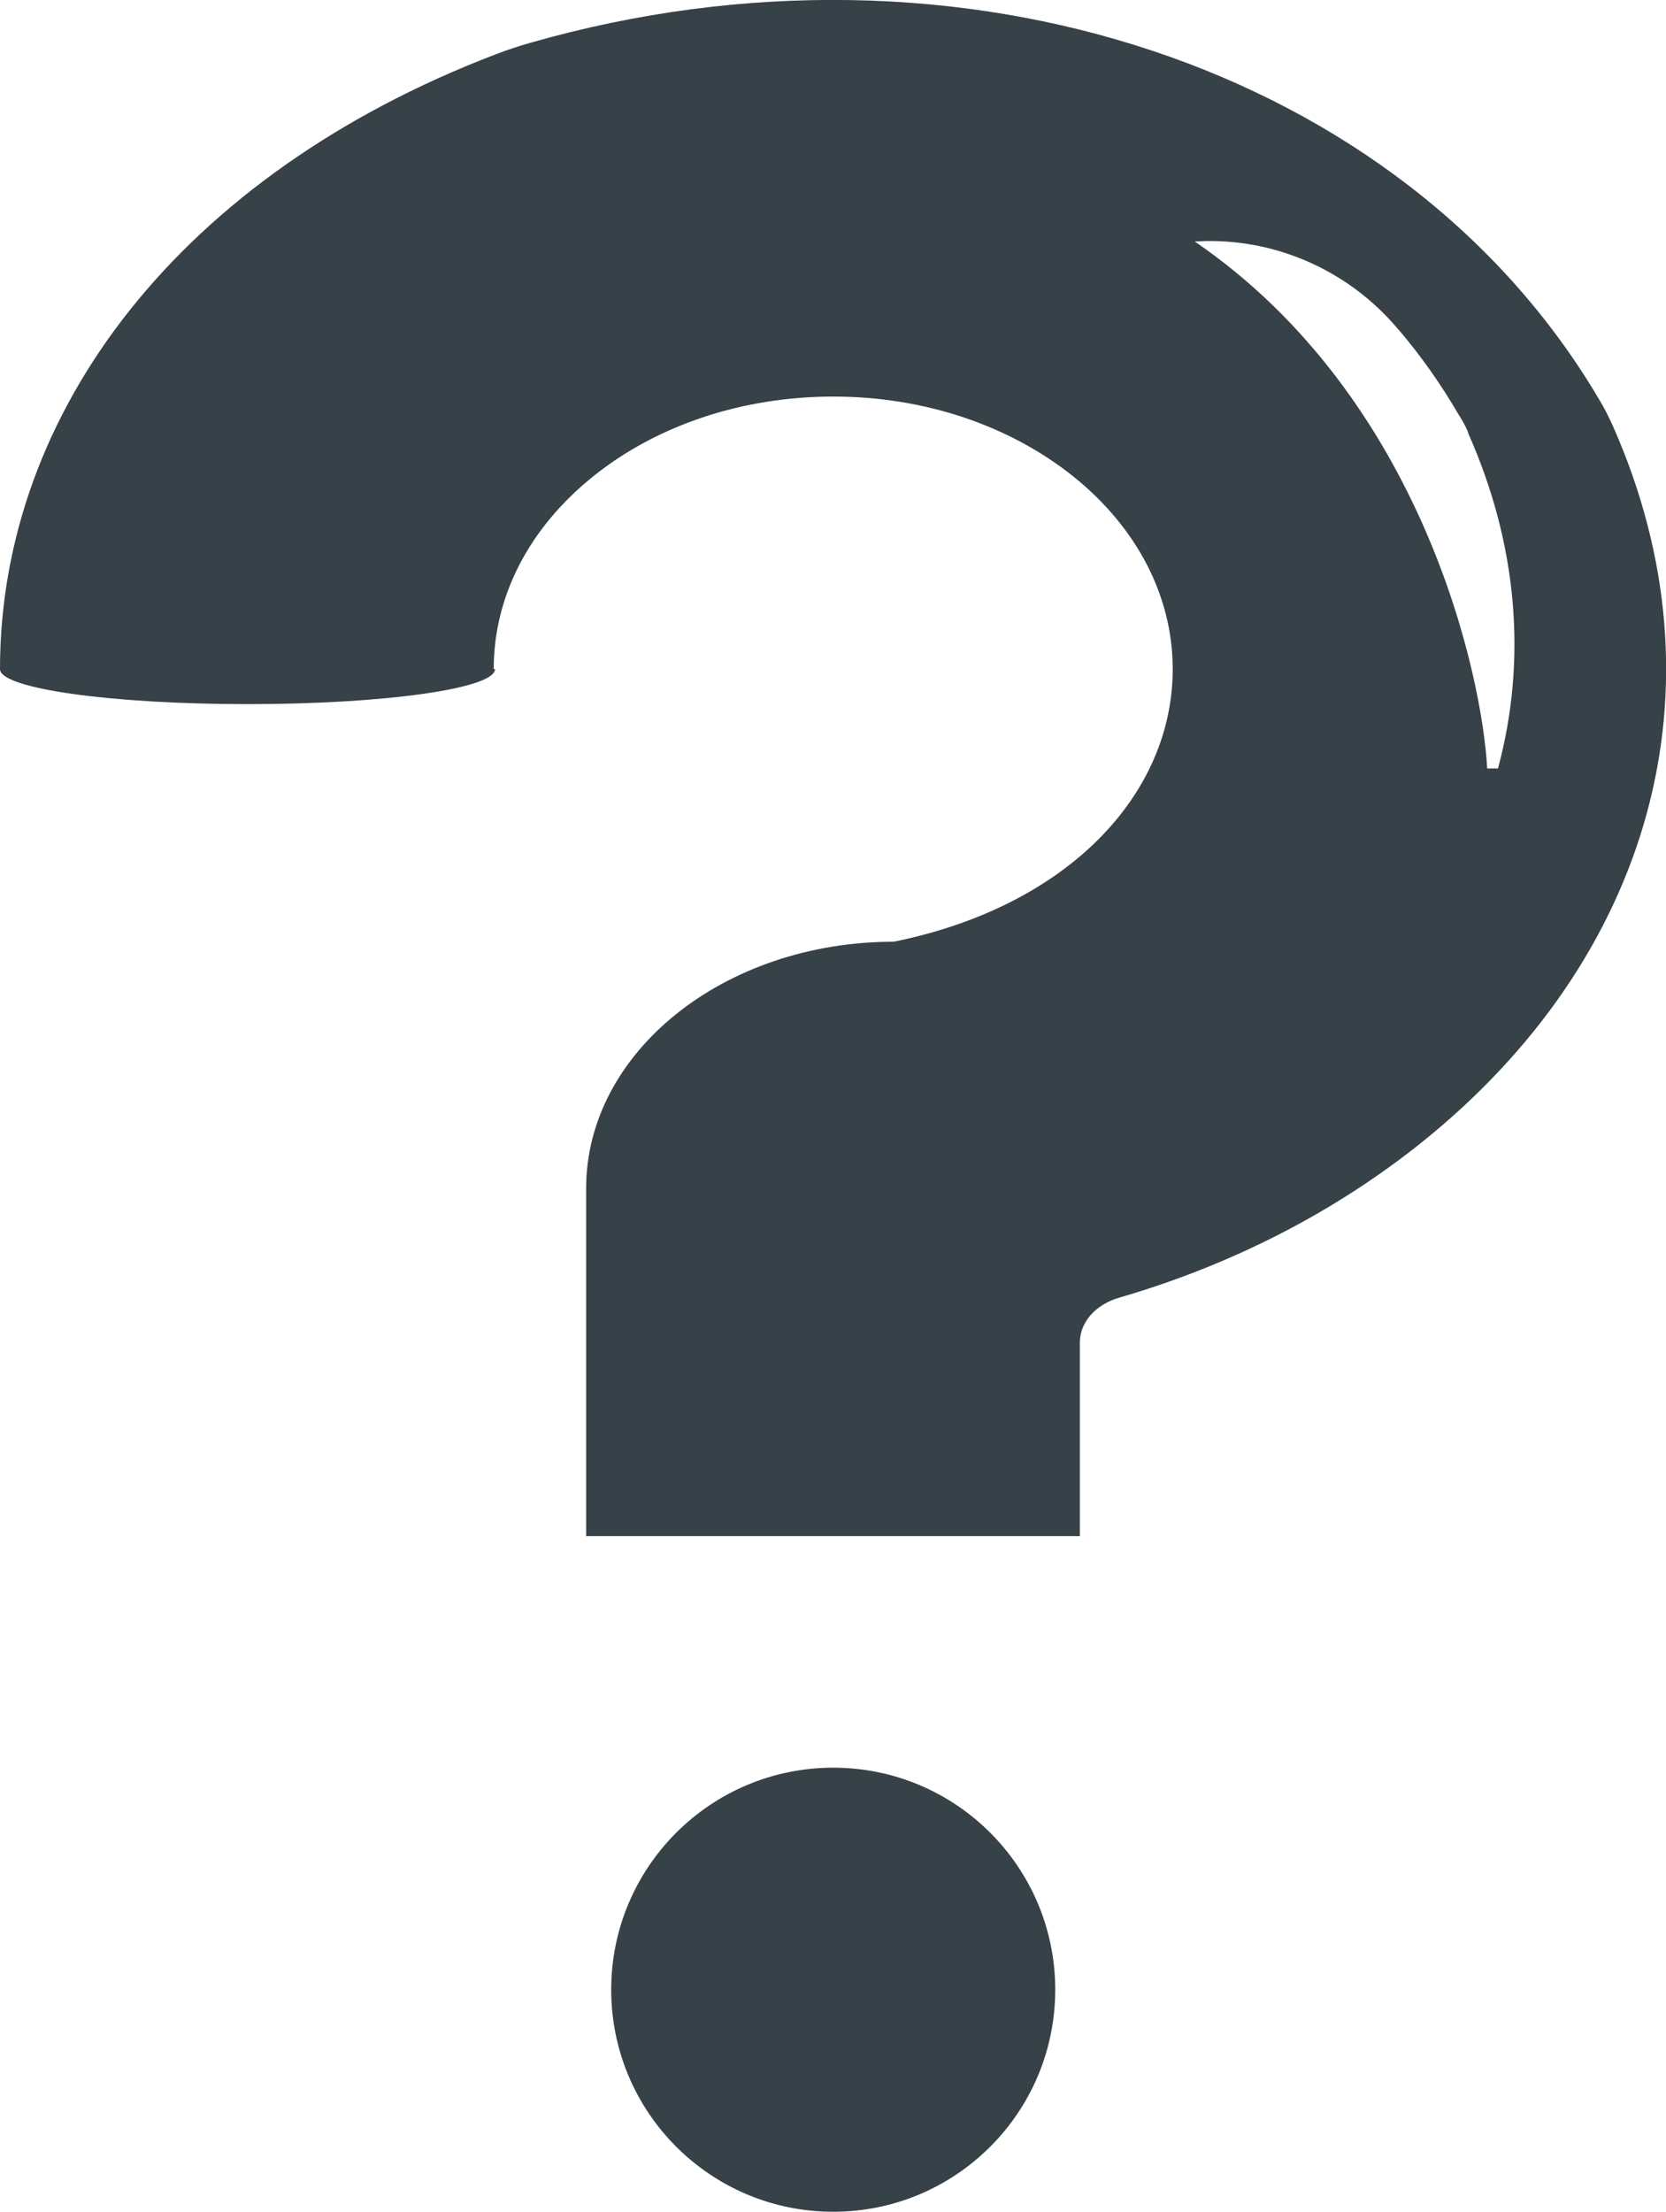 <?xml version="1.0" encoding="utf-8"?>
<!-- Generator: Adobe Illustrator 20.1.0, SVG Export Plug-In . SVG Version: 6.00 Build 0)  -->
<svg version="1.1" id="_x31_0" xmlns="http://www.w3.org/2000/svg" xmlns:xlink="http://www.w3.org/1999/xlink" x="0px" y="0px"
	 viewBox="0 0 385.7 512" style="enable-background:new 0 0 385.7 512;" xml:space="preserve">
<style type="text/css">
	.st0{fill:#364148;}
</style>
<g>
	<circle class="st0" cx="192.9" cy="460.6" r="51.4"/>
	<path class="st0" d="M373.4,98.6c-1-2.2-2.1-4.4-3.4-6.5C324.7,15.7,222.1-18.5,122.8,9.9c-2.8,0.8-5.5,1.7-8.1,2.7
		C42,40.4,0,95.1,0,154.9c0,4.5,25.7,8.1,57.3,8.1c31.7,0,57.3-3.6,57.3-8.1h-0.3c0-16.9,8.2-32.7,23-44.6s34.6-18.5,55.6-18.5
		s40.7,6.6,55.6,18.5c14.8,11.9,23,27.8,23,44.6c0,28.9-24.1,54.9-64.6,63.1c-39.3,0-71.2,25.6-71.2,57.1v80.5H250v-44.8
		c0-4.7,3.6-8.8,9.1-10.4c26.1-7.6,49.9-19.8,70.1-36C381.9,222.1,400.4,159.6,373.4,98.6z M279.1,55.8c17.1-0.3,33.4,7.2,44.4,20.2
		c0.1,0.1,0.1,0.1,0.2,0.2c5.3,6.2,10,12.9,14,19.8c0.5,0.8,0.9,1.4,1.3,2.2c0.4,0.8,0.8,1.5,1,2.3c11.3,25.5,13.6,52.2,6.8,77.4
		h-2.5c-1.1-21.1-14.7-85.7-67.7-122L279.1,55.8z"/>
</g>
</svg>
